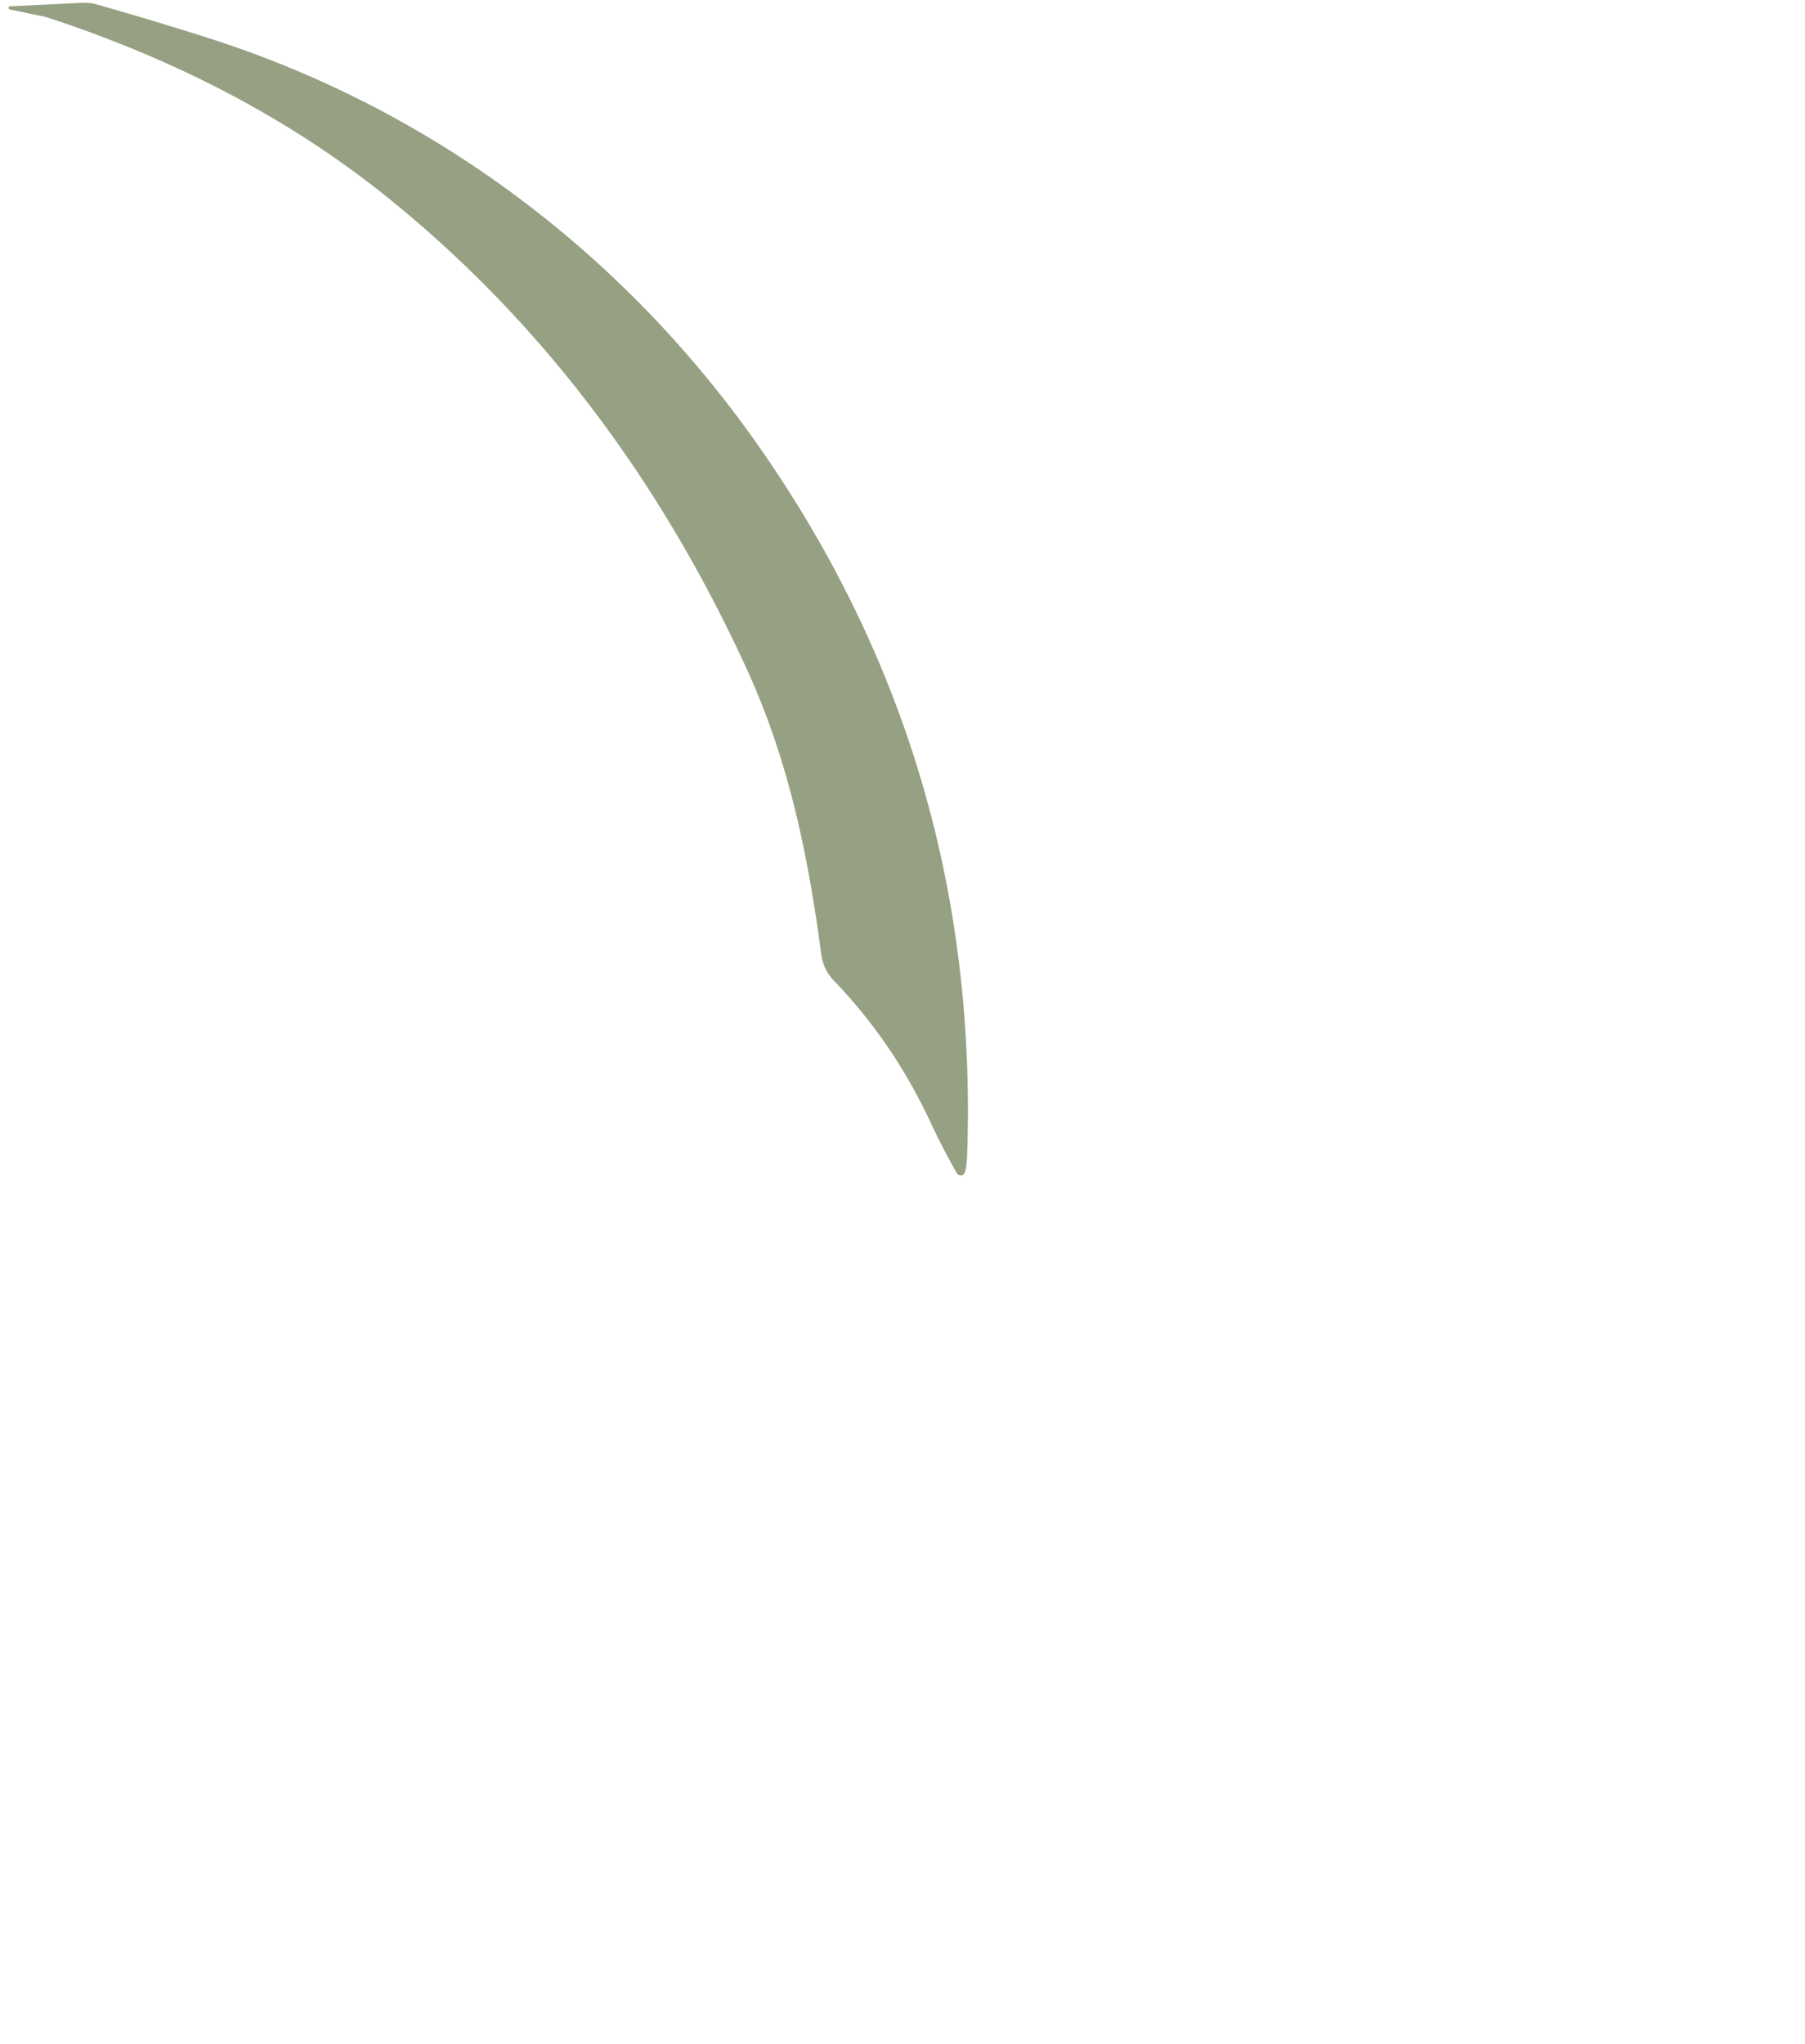 <?xml version="1.0" encoding="UTF-8" standalone="no"?>
<svg
   version="1.1"
   viewBox="0.00 0.00 235.00 266.00"
   width="235.00"
   height="266.00"
   id="svg9"
   sodipodi:docname="logo_part1.svg"
   inkscape:version="1.3.2 (091e20e, 2023-11-25, custom)"
   xmlns:inkscape="http://www.inkscape.org/namespaces/inkscape"
   xmlns:sodipodi="http://sodipodi.sourceforge.net/DTD/sodipodi-0.dtd"
   xmlns="http://www.w3.org/2000/svg"
   xmlns:svg="http://www.w3.org/2000/svg">
  <defs
     id="defs9" />
  <sodipodi:namedview
     id="namedview9"
     pagecolor="#ffffff"
     bordercolor="#000000"
     borderopacity="0.25"
     inkscape:showpageshadow="2"
     inkscape:pageopacity="0.0"
     inkscape:pagecheckerboard="0"
     inkscape:deskcolor="#d1d1d1"
     inkscape:zoom="3.1181814"
     inkscape:cx="69.752196"
     inkscape:cy="153.45483"
     inkscape:window-width="2560"
     inkscape:window-height="1369"
     inkscape:window-x="2552"
     inkscape:window-y="-8"
     inkscape:window-maximized="1"
     inkscape:current-layer="svg9"
     inkscape:export-bgcolor="#ffffff00" />
  <path
     fill="#96a082"
     d="&#10;  M 1.34 0.82&#10;  L 10.65 0.37&#10;  A 6.38 6.19 -37.5 0 1 12.70 0.61&#10;  Q 19.74 2.60 26.88 4.87&#10;  C 56.85 14.37 82.18 33.71 99.86 59.63&#10;  Q 127.68 100.39 125.91 150.49&#10;  Q 125.86 151.79 125.62 152.57&#10;  A 0.58 0.58 0.0 0 1 124.57 152.68&#10;  Q 122.65 149.30 121.15 146.07&#10;  Q 116.30 135.66 108.55 127.61&#10;  A 6.00 5.95 -70.9 0 1 106.93 124.25&#10;  C 105.19 111.08 102.62 98.83 97.21 87.04&#10;  Q 80.06 49.64 50.66 25.86&#10;  Q 31.88 10.67 6.07 2.24&#10;  A 2.97 1.38 36.0 0 0 5.74 2.16&#10;  L 1.31 1.24&#10;  A 0.21 0.21 0.0 0 1 1.34 0.82&#10;  Z"
     id="path6" />
</svg>
